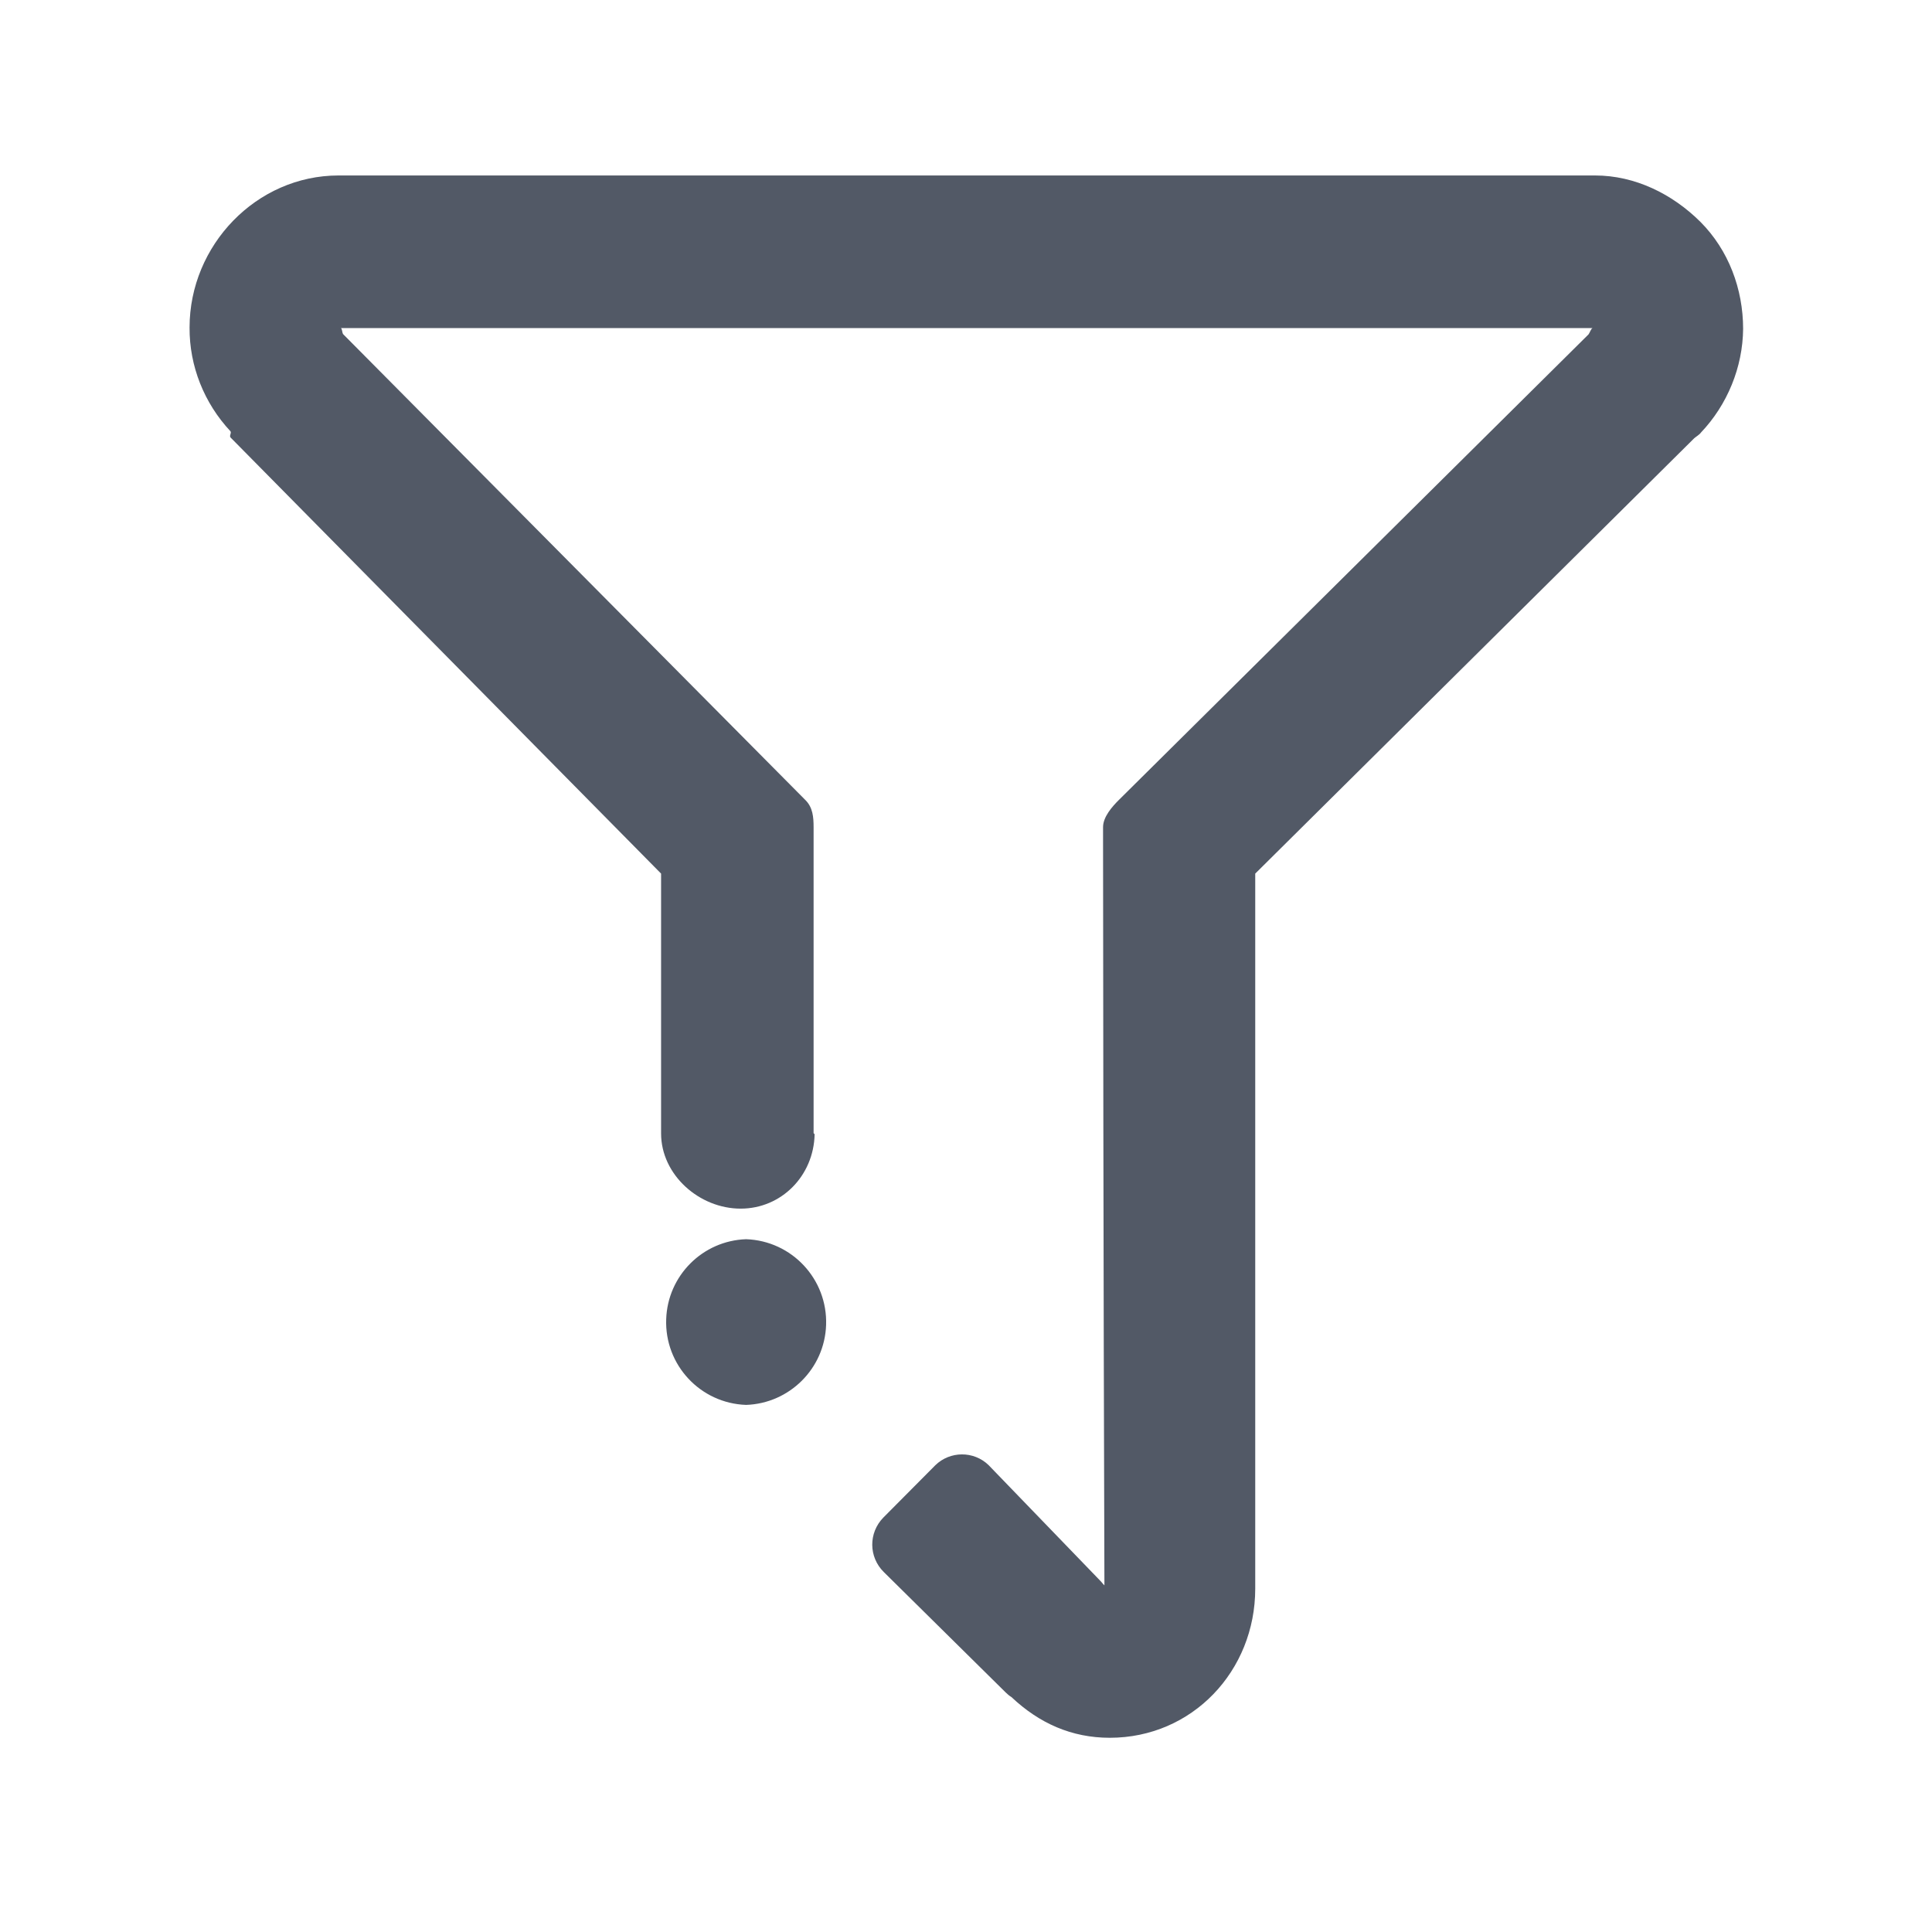 <svg width="17" height="17" viewBox="0 0 17 17" fill="none" xmlns="http://www.w3.org/2000/svg">
<path d="M14.967 3.806C14.955 3.824 14.924 3.842 14.908 3.856L11.045 7.687V13.979C11.045 14.703 10.491 15.291 9.765 15.291C9.429 15.291 9.144 15.163 8.9 14.933C8.882 14.922 8.865 14.908 8.85 14.893L7.776 13.832C7.643 13.7 7.641 13.488 7.773 13.353L8.23 12.893C8.359 12.767 8.567 12.765 8.698 12.891L9.68 13.908C9.694 13.921 9.701 13.934 9.718 13.95C9.709 11.249 9.706 8.034 9.706 7.391V7.278C9.706 7.188 9.786 7.097 9.849 7.035L13.978 2.942C13.989 2.927 14.002 2.887 14.014 2.887H2.998C3.011 2.887 3.009 2.925 3.019 2.94L7.088 7.041C7.152 7.105 7.159 7.19 7.159 7.279V9.97C7.159 9.973 7.168 9.978 7.168 9.981C7.16 10.346 6.876 10.635 6.517 10.635C6.153 10.635 5.817 10.338 5.817 9.973V7.687L2.029 3.85C2.015 3.835 2.039 3.811 2.028 3.795C1.796 3.547 1.666 3.221 1.668 2.882C1.668 2.158 2.256 1.544 2.979 1.544H14.035C14.386 1.544 14.715 1.706 14.963 1.953C15.21 2.201 15.338 2.543 15.338 2.894C15.335 3.231 15.199 3.562 14.967 3.806ZM6.565 10.904C6.968 10.918 7.283 11.256 7.269 11.659C7.256 12.042 6.947 12.349 6.565 12.362C6.162 12.348 5.847 12.01 5.862 11.607C5.875 11.225 6.182 10.917 6.565 10.904Z" fill="#525966"/>
</svg>
